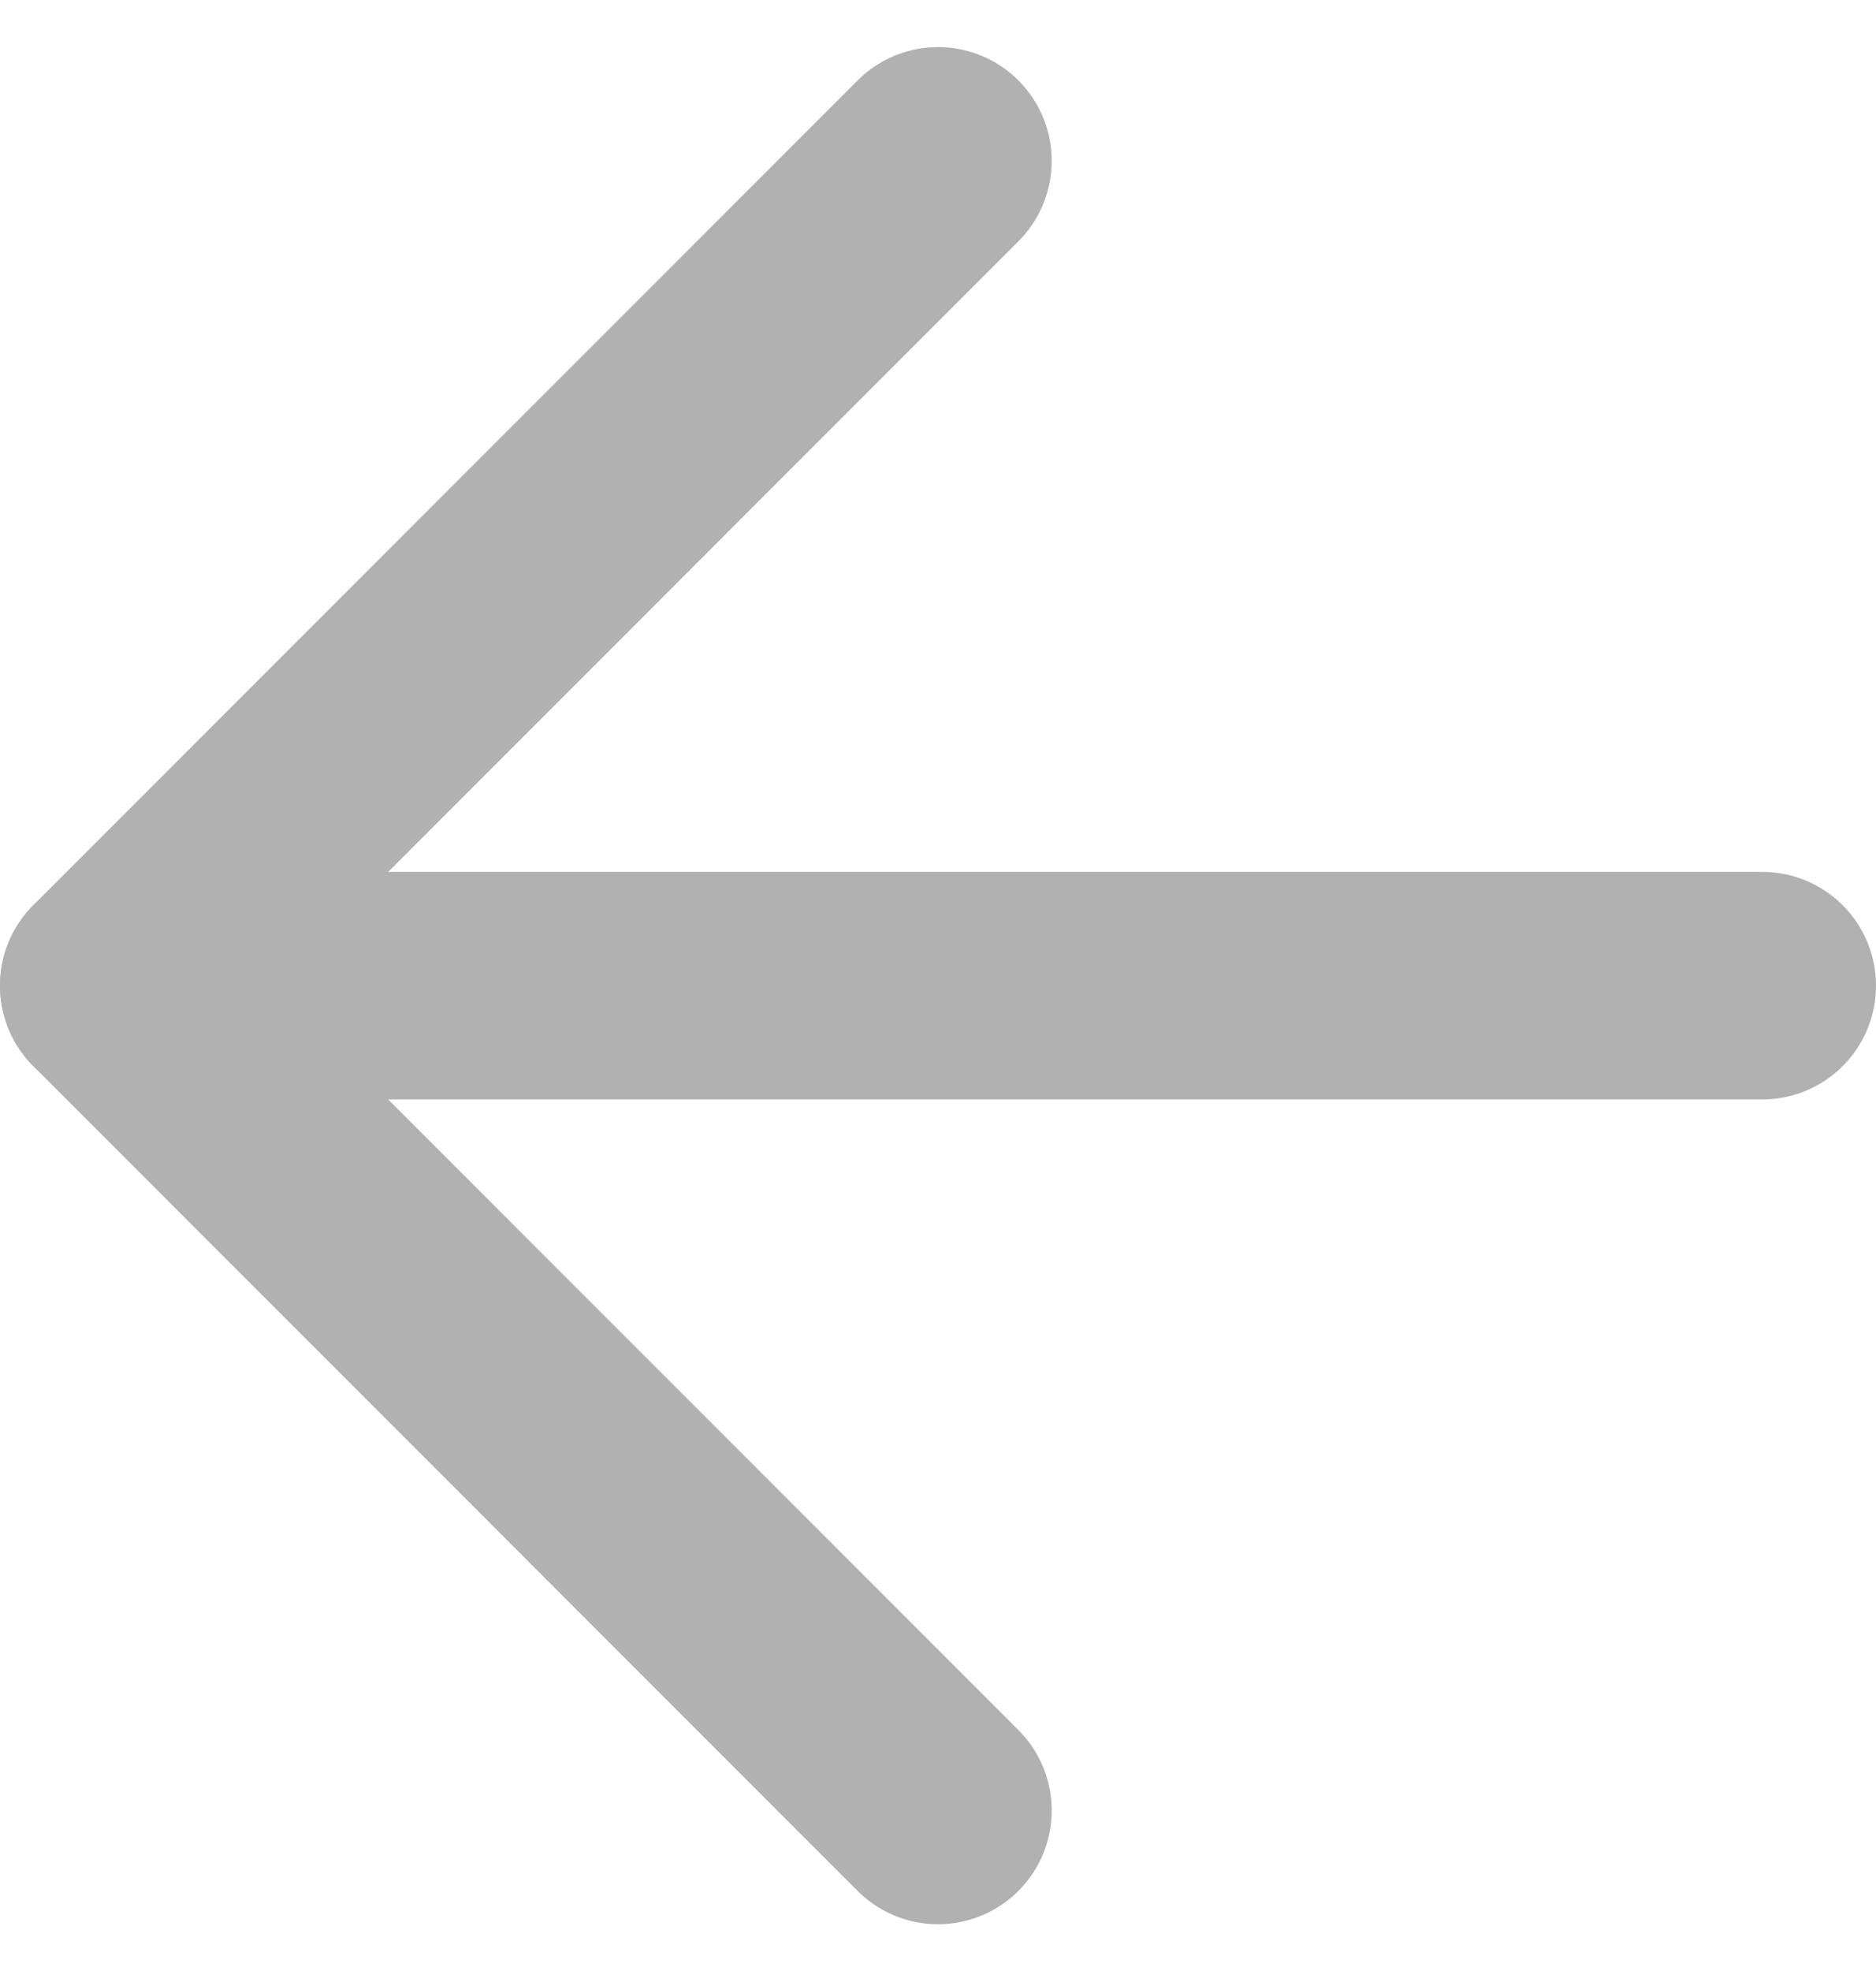 <svg xmlns="http://www.w3.org/2000/svg" width="16.5" height="17.328" viewBox="0 0 16.5 17.328"><defs><style>.a{fill:none;stroke:#b1b1b1;stroke-linecap:round;stroke-linejoin:round;stroke-width:2px;}</style></defs><g transform="translate(-6.5 -6.086)"><path class="a" d="M22,18H7.5" transform="translate(0 -3.25)"/><path class="a" d="M14.75,22,7.5,14.75,14.75,7.5"/></g></svg>